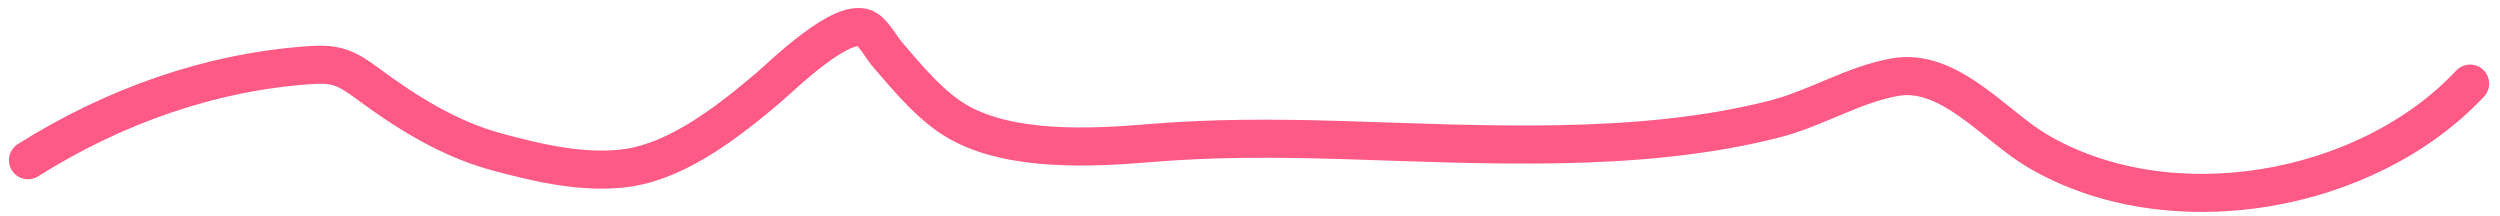 <?xml version="1.0" encoding="UTF-8"?> <svg xmlns="http://www.w3.org/2000/svg" width="197" height="17" viewBox="0 0 197 17" fill="none"> <path d="M2.204 12.626C8.946 8.38 16.622 5.635 24.592 5.121C26.553 4.994 27.385 5.414 28.974 6.588C32.054 8.865 35.367 10.939 39.099 11.955C42.374 12.846 46.123 13.732 49.538 13.213C53.539 12.604 57.489 9.494 60.481 6.966C61.584 6.033 66.556 1.119 68.321 2.312C68.908 2.708 69.498 3.8 69.935 4.303C71.549 6.163 73.362 8.4 75.533 9.628C79.652 11.959 85.941 11.668 90.5 11.284C95.6 10.854 100.509 10.878 105.636 11.032C116.678 11.364 129.044 12.143 139.847 9.376C143.093 8.545 145.971 6.692 149.281 6.085C153.582 5.296 157.143 9.875 160.517 11.871C170.888 18.004 186.447 15.333 194.645 6.588" stroke="#FF5986" stroke-width="3" stroke-linecap="round"></path> </svg> 